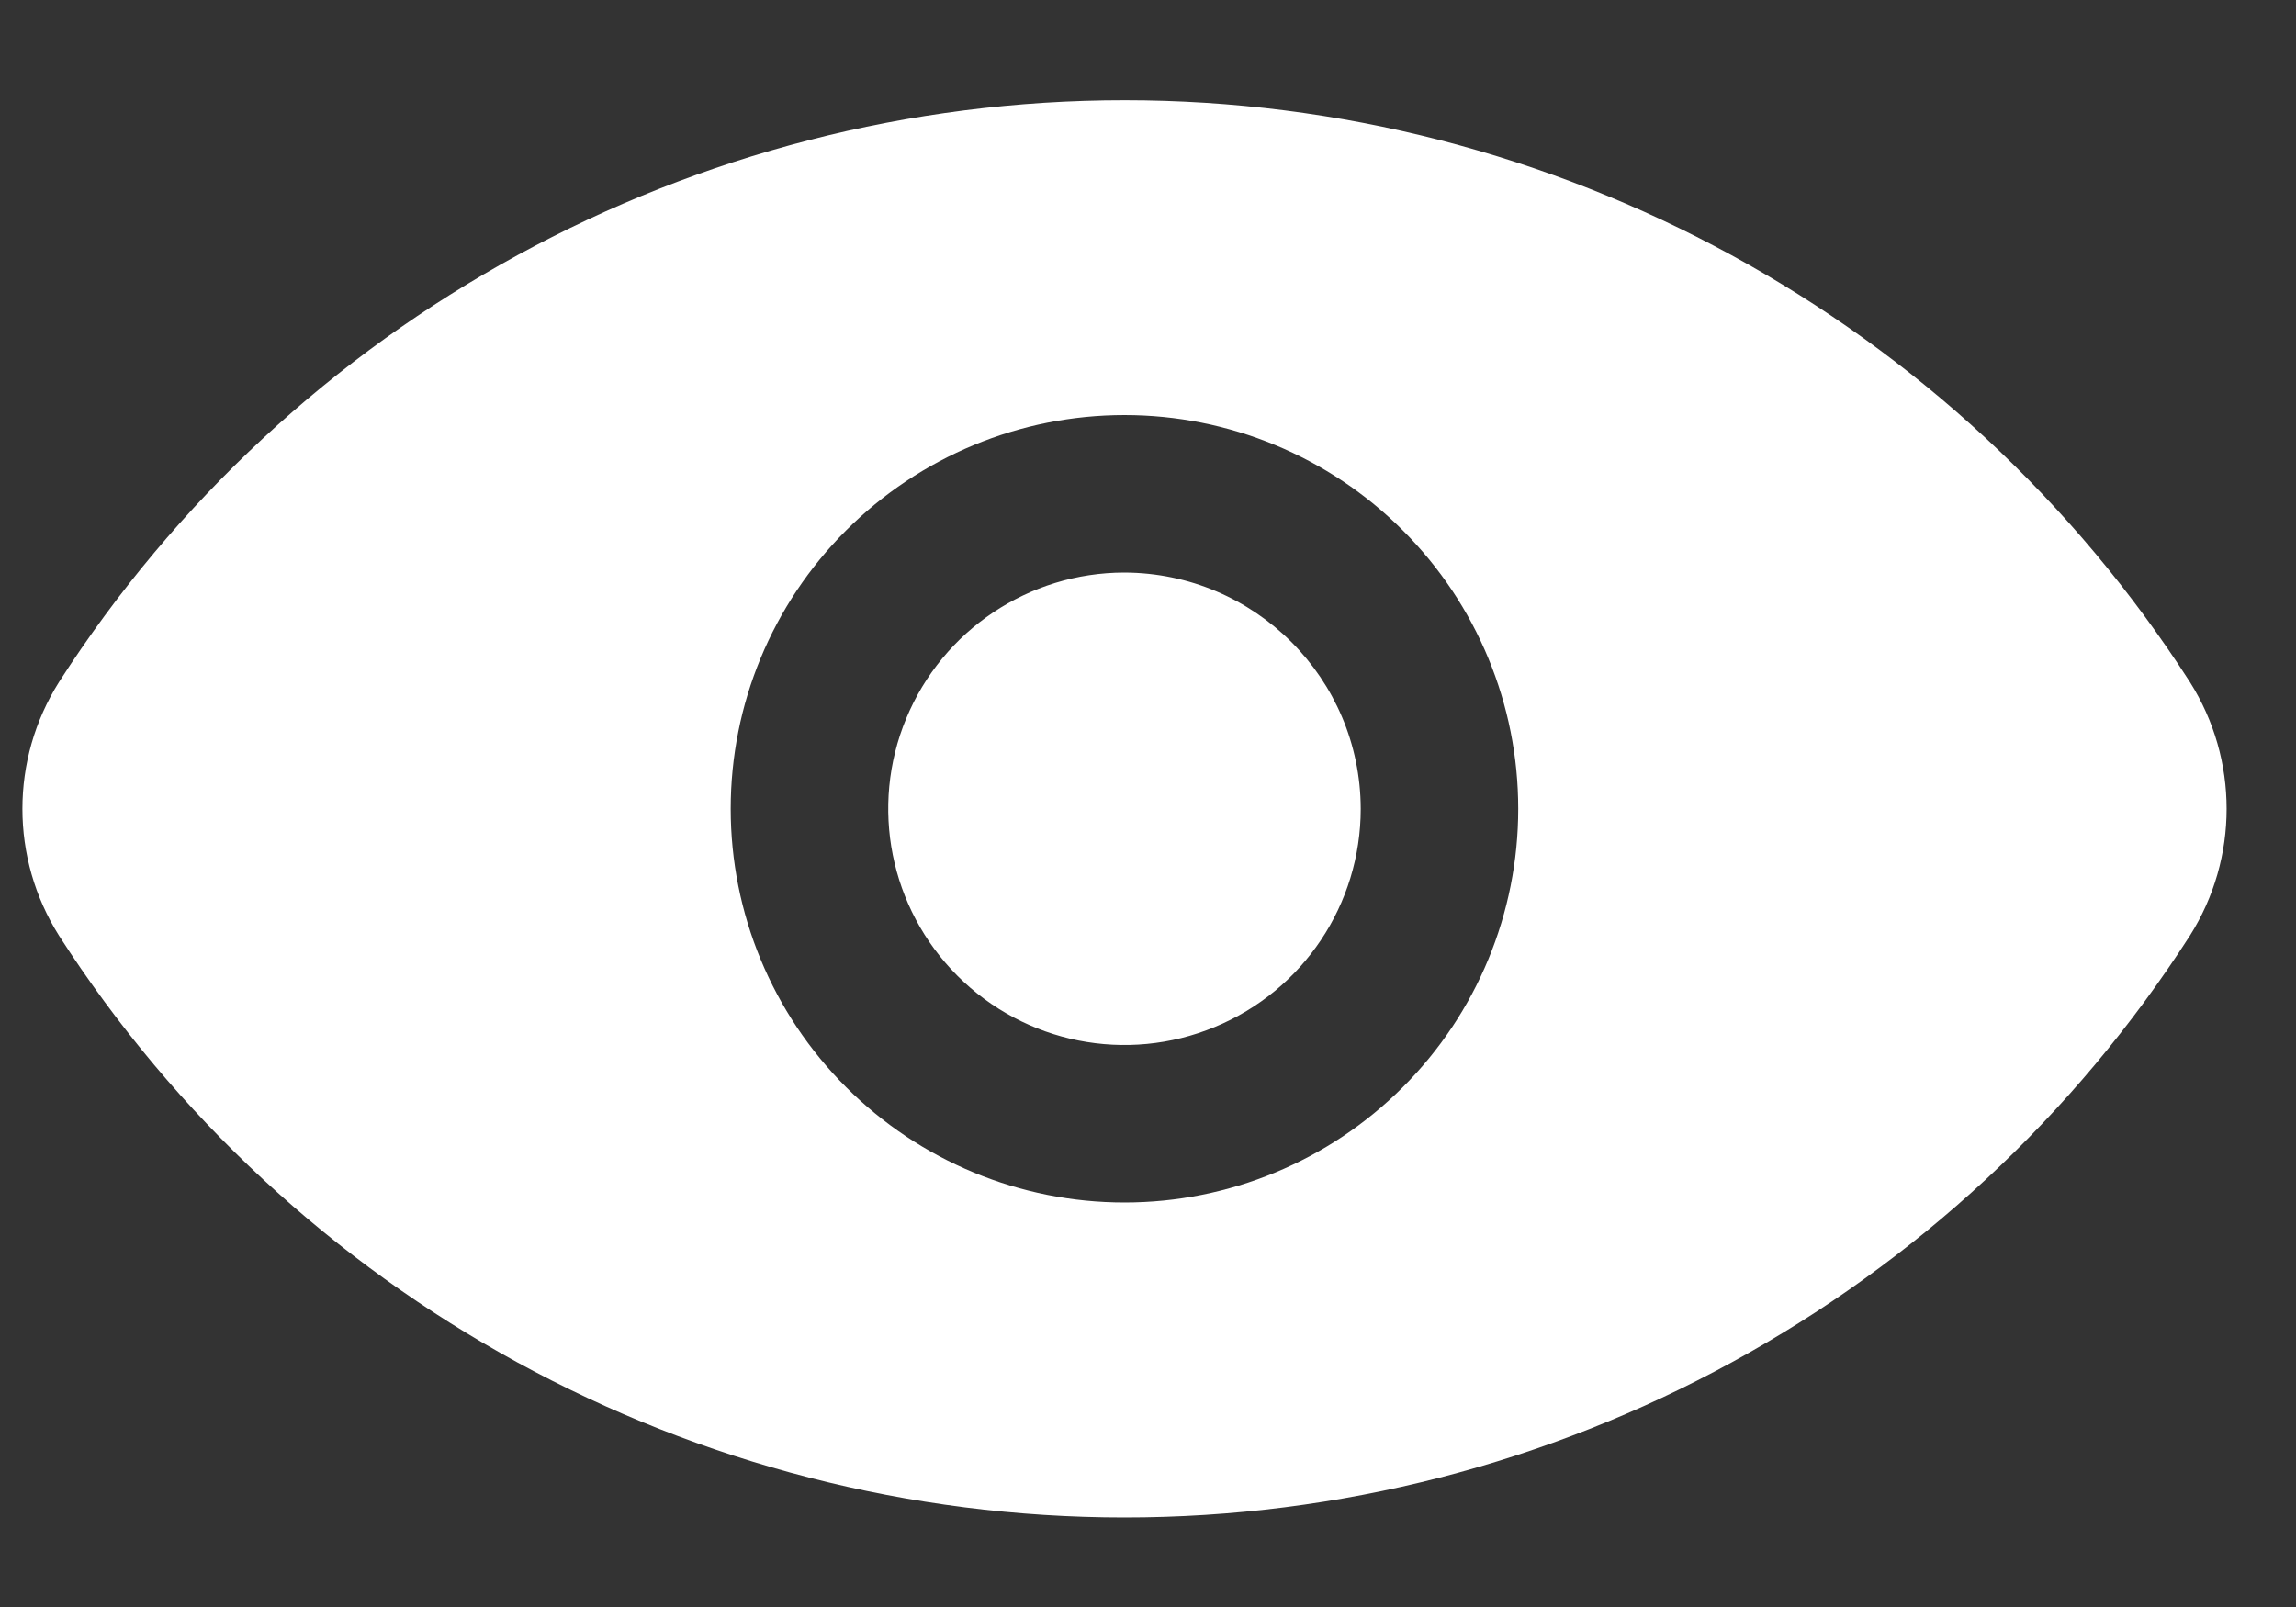 <?xml version="1.0" encoding="UTF-8"?> <svg xmlns="http://www.w3.org/2000/svg" width="20" height="14" viewBox="0 0 20 14" fill="none"><rect x="0" y="0" width="20" height="14" fill="#333333" stroke="none"/><path d="M11.853 7.046C11.853 7.879 11.352 8.629 10.582 8.947C9.814 9.266 8.928 9.09 8.34 8.501C7.752 7.913 7.575 7.027 7.894 6.259C8.212 5.49 8.963 4.988 9.795 4.988C10.931 4.992 11.85 5.911 11.853 7.046ZM19.076 8.151C17.047 11.309 13.55 13.22 9.795 13.22C6.041 13.22 2.544 11.309 0.514 8.151C0.089 7.476 0.089 6.617 0.514 5.942C2.544 2.783 6.041 0.873 9.795 0.873C13.55 0.873 17.047 2.783 19.076 5.942C19.502 6.617 19.502 7.476 19.076 8.151ZM13.225 7.046C13.225 6.136 12.864 5.264 12.22 4.621C11.577 3.977 10.705 3.616 9.795 3.616C8.886 3.616 8.014 3.977 7.37 4.621C6.726 5.264 6.365 6.136 6.365 7.046C6.365 7.956 6.726 8.828 7.37 9.471C8.013 10.115 8.886 10.476 9.795 10.476C10.705 10.476 11.577 10.115 12.22 9.471C12.864 8.828 13.225 7.956 13.225 7.046Z" fill="white"></path></svg> 